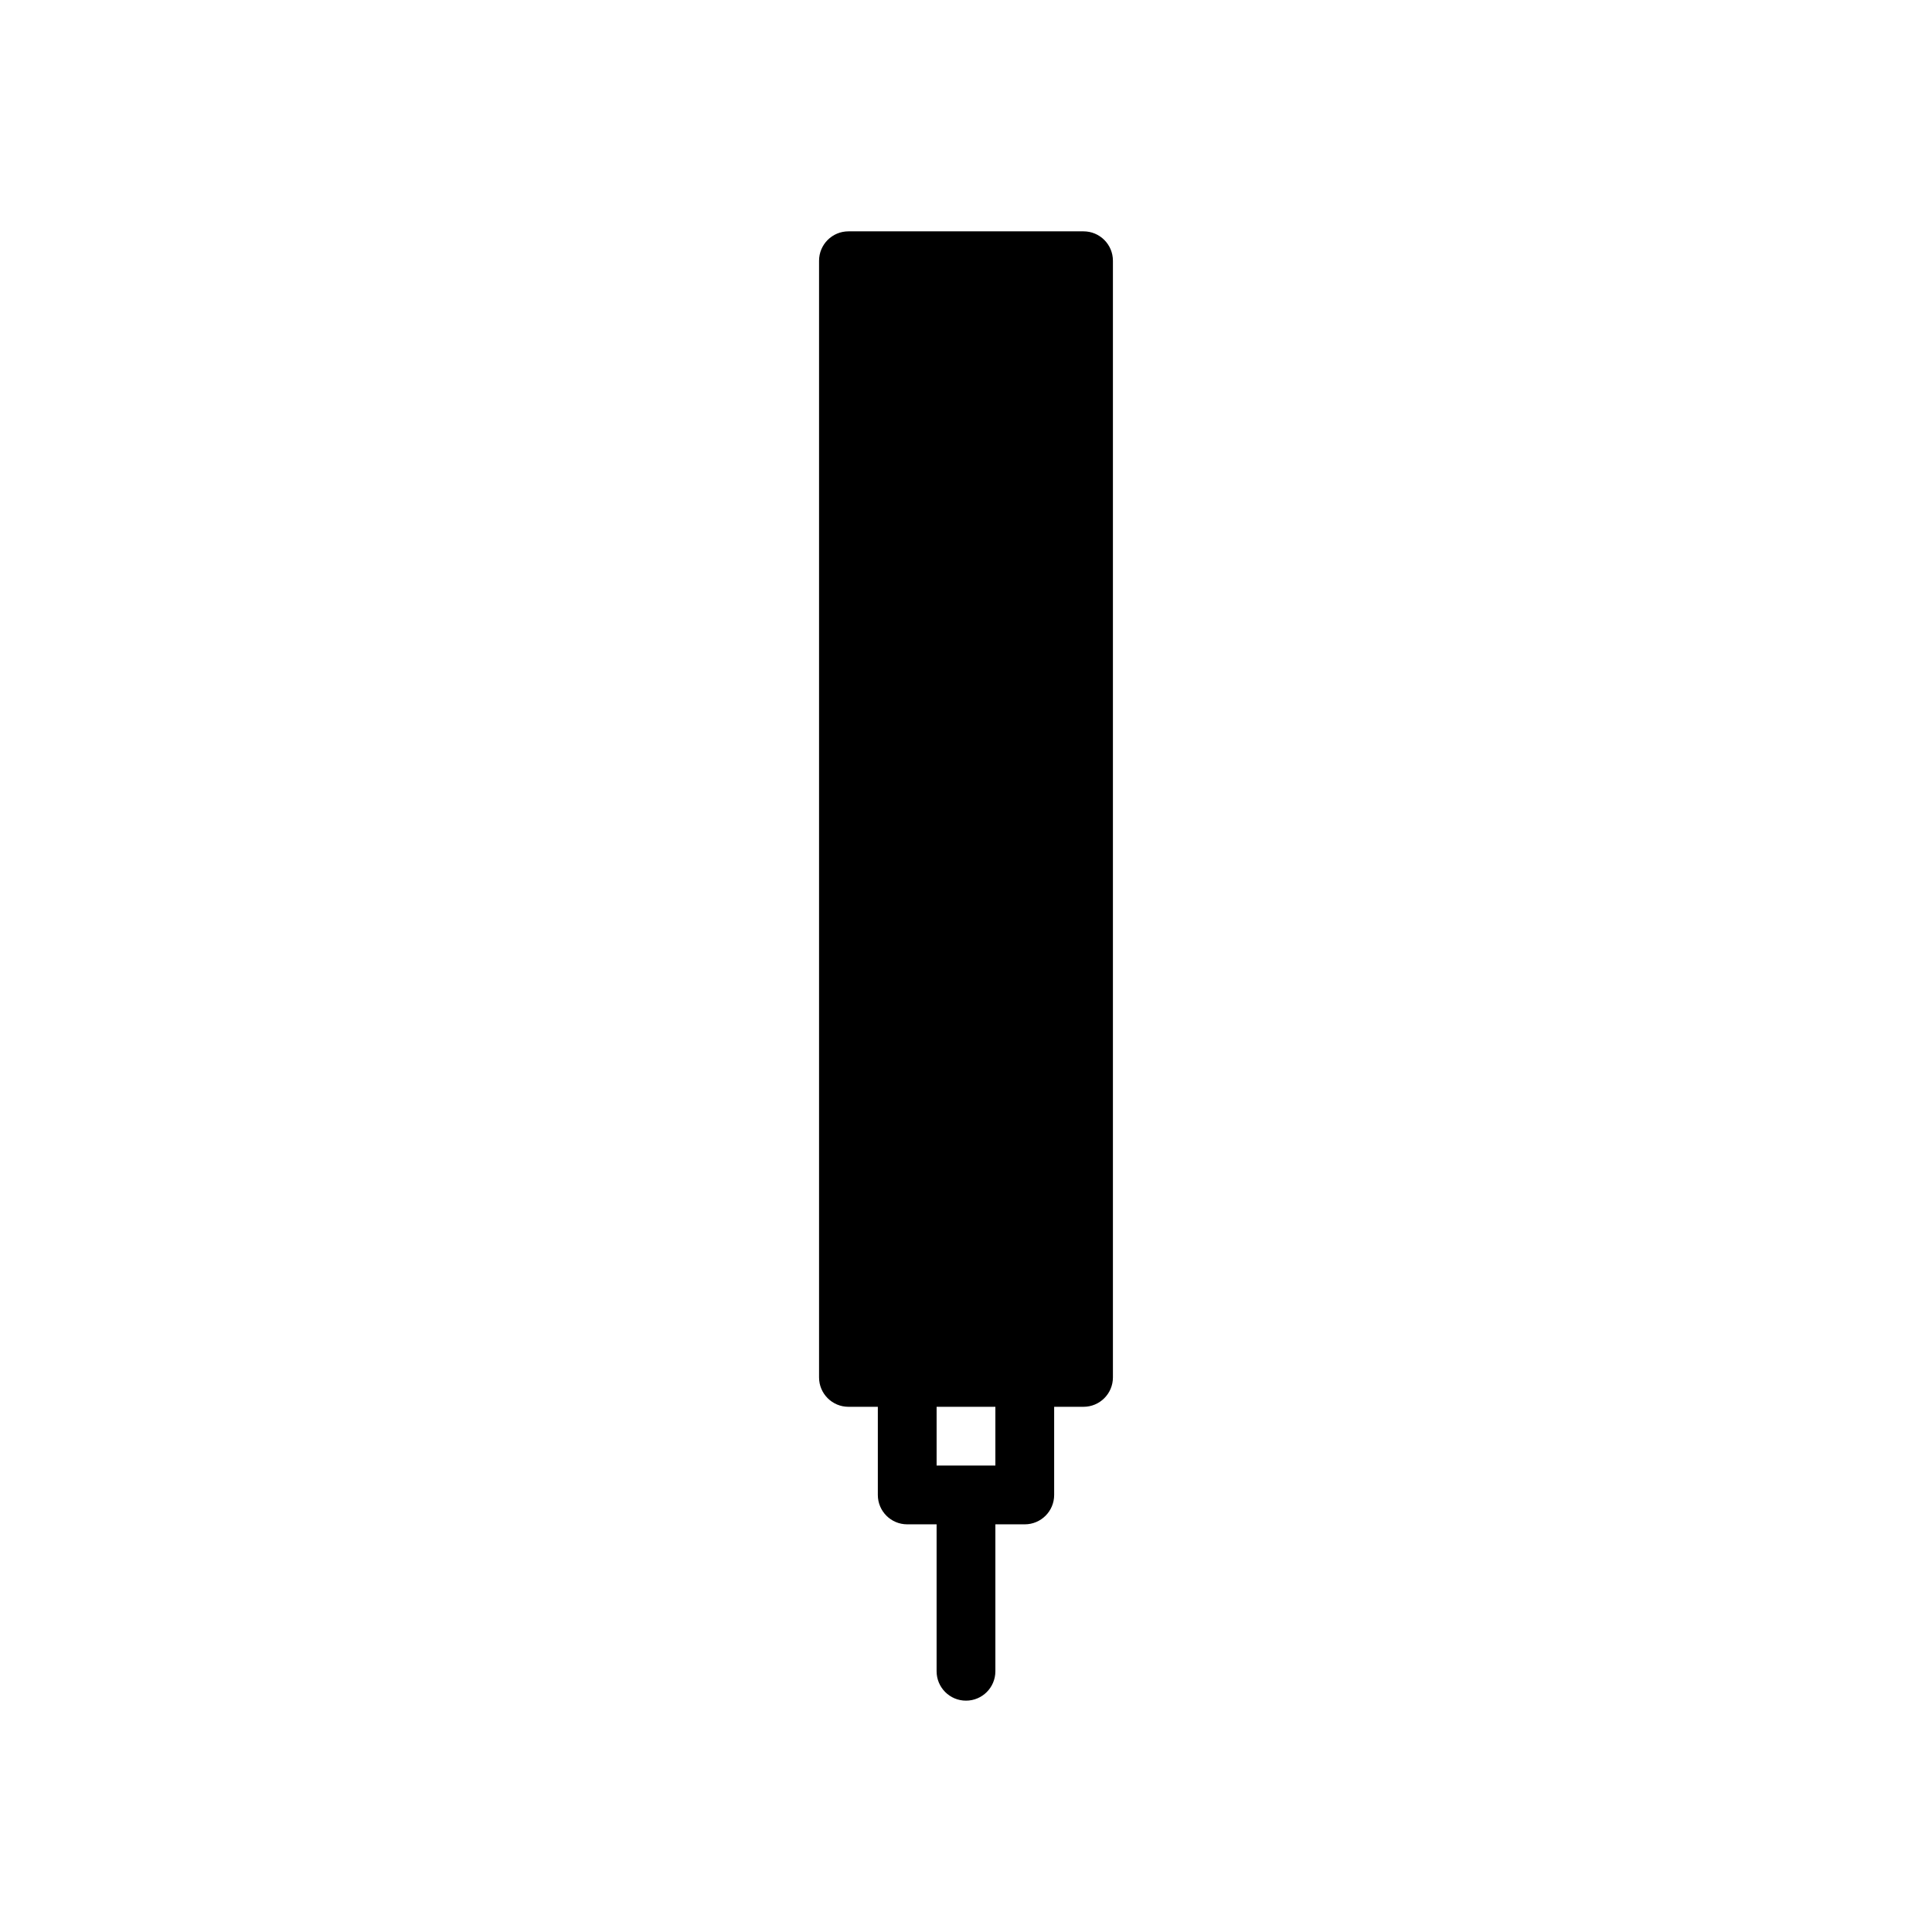 <?xml version="1.0" encoding="UTF-8"?>
<!-- Uploaded to: SVG Repo, www.svgrepo.com, Generator: SVG Repo Mixer Tools -->
<svg fill="#000000" width="800px" height="800px" version="1.1" viewBox="144 144 512 512" xmlns="http://www.w3.org/2000/svg">
 <path d="m400 594.69c4.301 0 7.785-3.484 7.785-7.789v-38.938h7.789c4.301 0 7.789-3.484 7.789-7.785v-23.363h7.789-0.004c4.301 0 7.789-3.488 7.789-7.789v-295.93c0-4.301-3.488-7.789-7.789-7.789h-62.301c-4.301 0-7.789 3.488-7.789 7.789v295.93c0 4.301 3.488 7.789 7.789 7.789h7.789v23.363c0 4.301 3.484 7.785 7.785 7.785h7.789v38.938c0 4.301 3.488 7.789 7.789 7.789zm-7.789-77.879h15.574v15.578h-15.574z"/>
</svg>